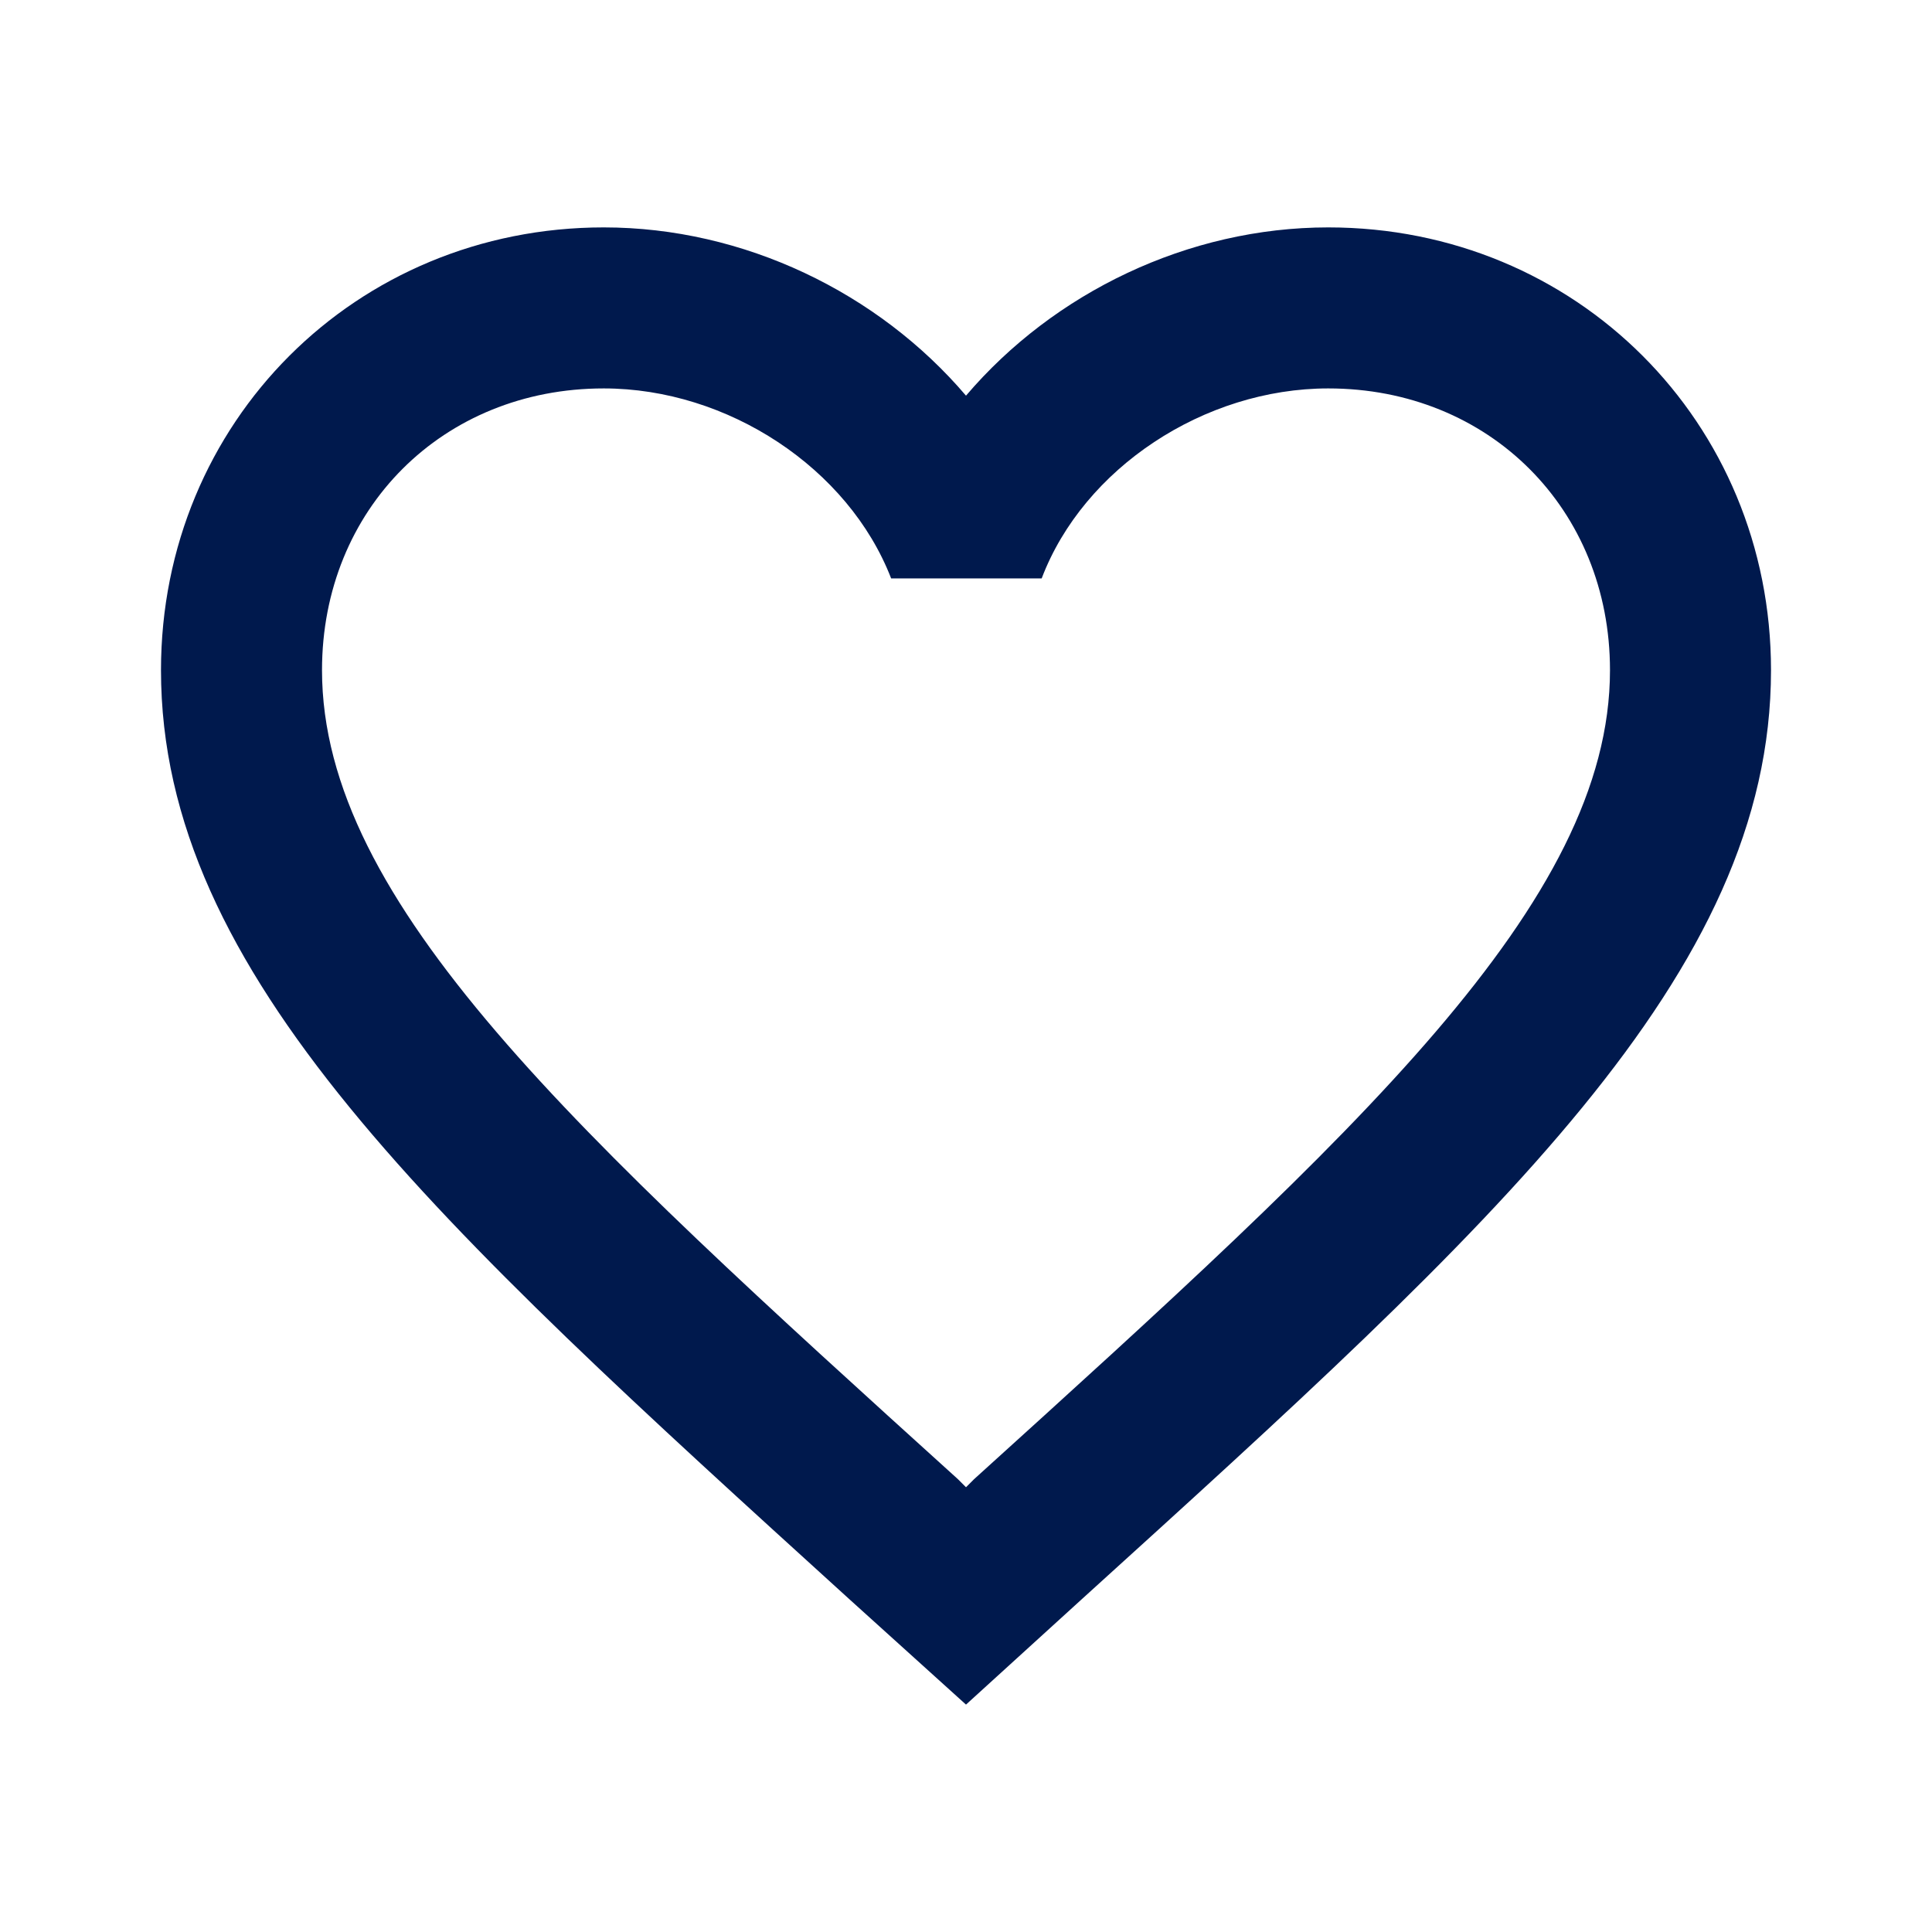 <svg width="64" height="64" viewBox="0 0 64 64" fill="none" xmlns="http://www.w3.org/2000/svg">
<g id="favorite_border">
<path id="Vector" d="M44 7.533C39.36 7.533 34.907 9.693 32 13.107C29.093 9.693 24.64 7.533 20 7.533C11.787 7.533 5.333 13.986 5.333 22.2C5.333 32.28 14.4 40.493 28.133 52.973L32 56.467L35.867 52.947C49.6 40.493 58.667 32.28 58.667 22.2C58.667 13.986 52.213 7.533 44 7.533ZM32.267 49L32 49.267L31.733 49C19.04 37.507 10.667 29.907 10.667 22.2C10.667 16.866 14.667 12.867 20 12.867C24.107 12.867 28.107 15.507 29.52 19.16H34.507C35.893 15.507 39.893 12.867 44 12.867C49.333 12.867 53.333 16.866 53.333 22.2C53.333 29.907 44.96 37.507 32.267 49Z" fill="#00194D"/>
</g>
</svg>
